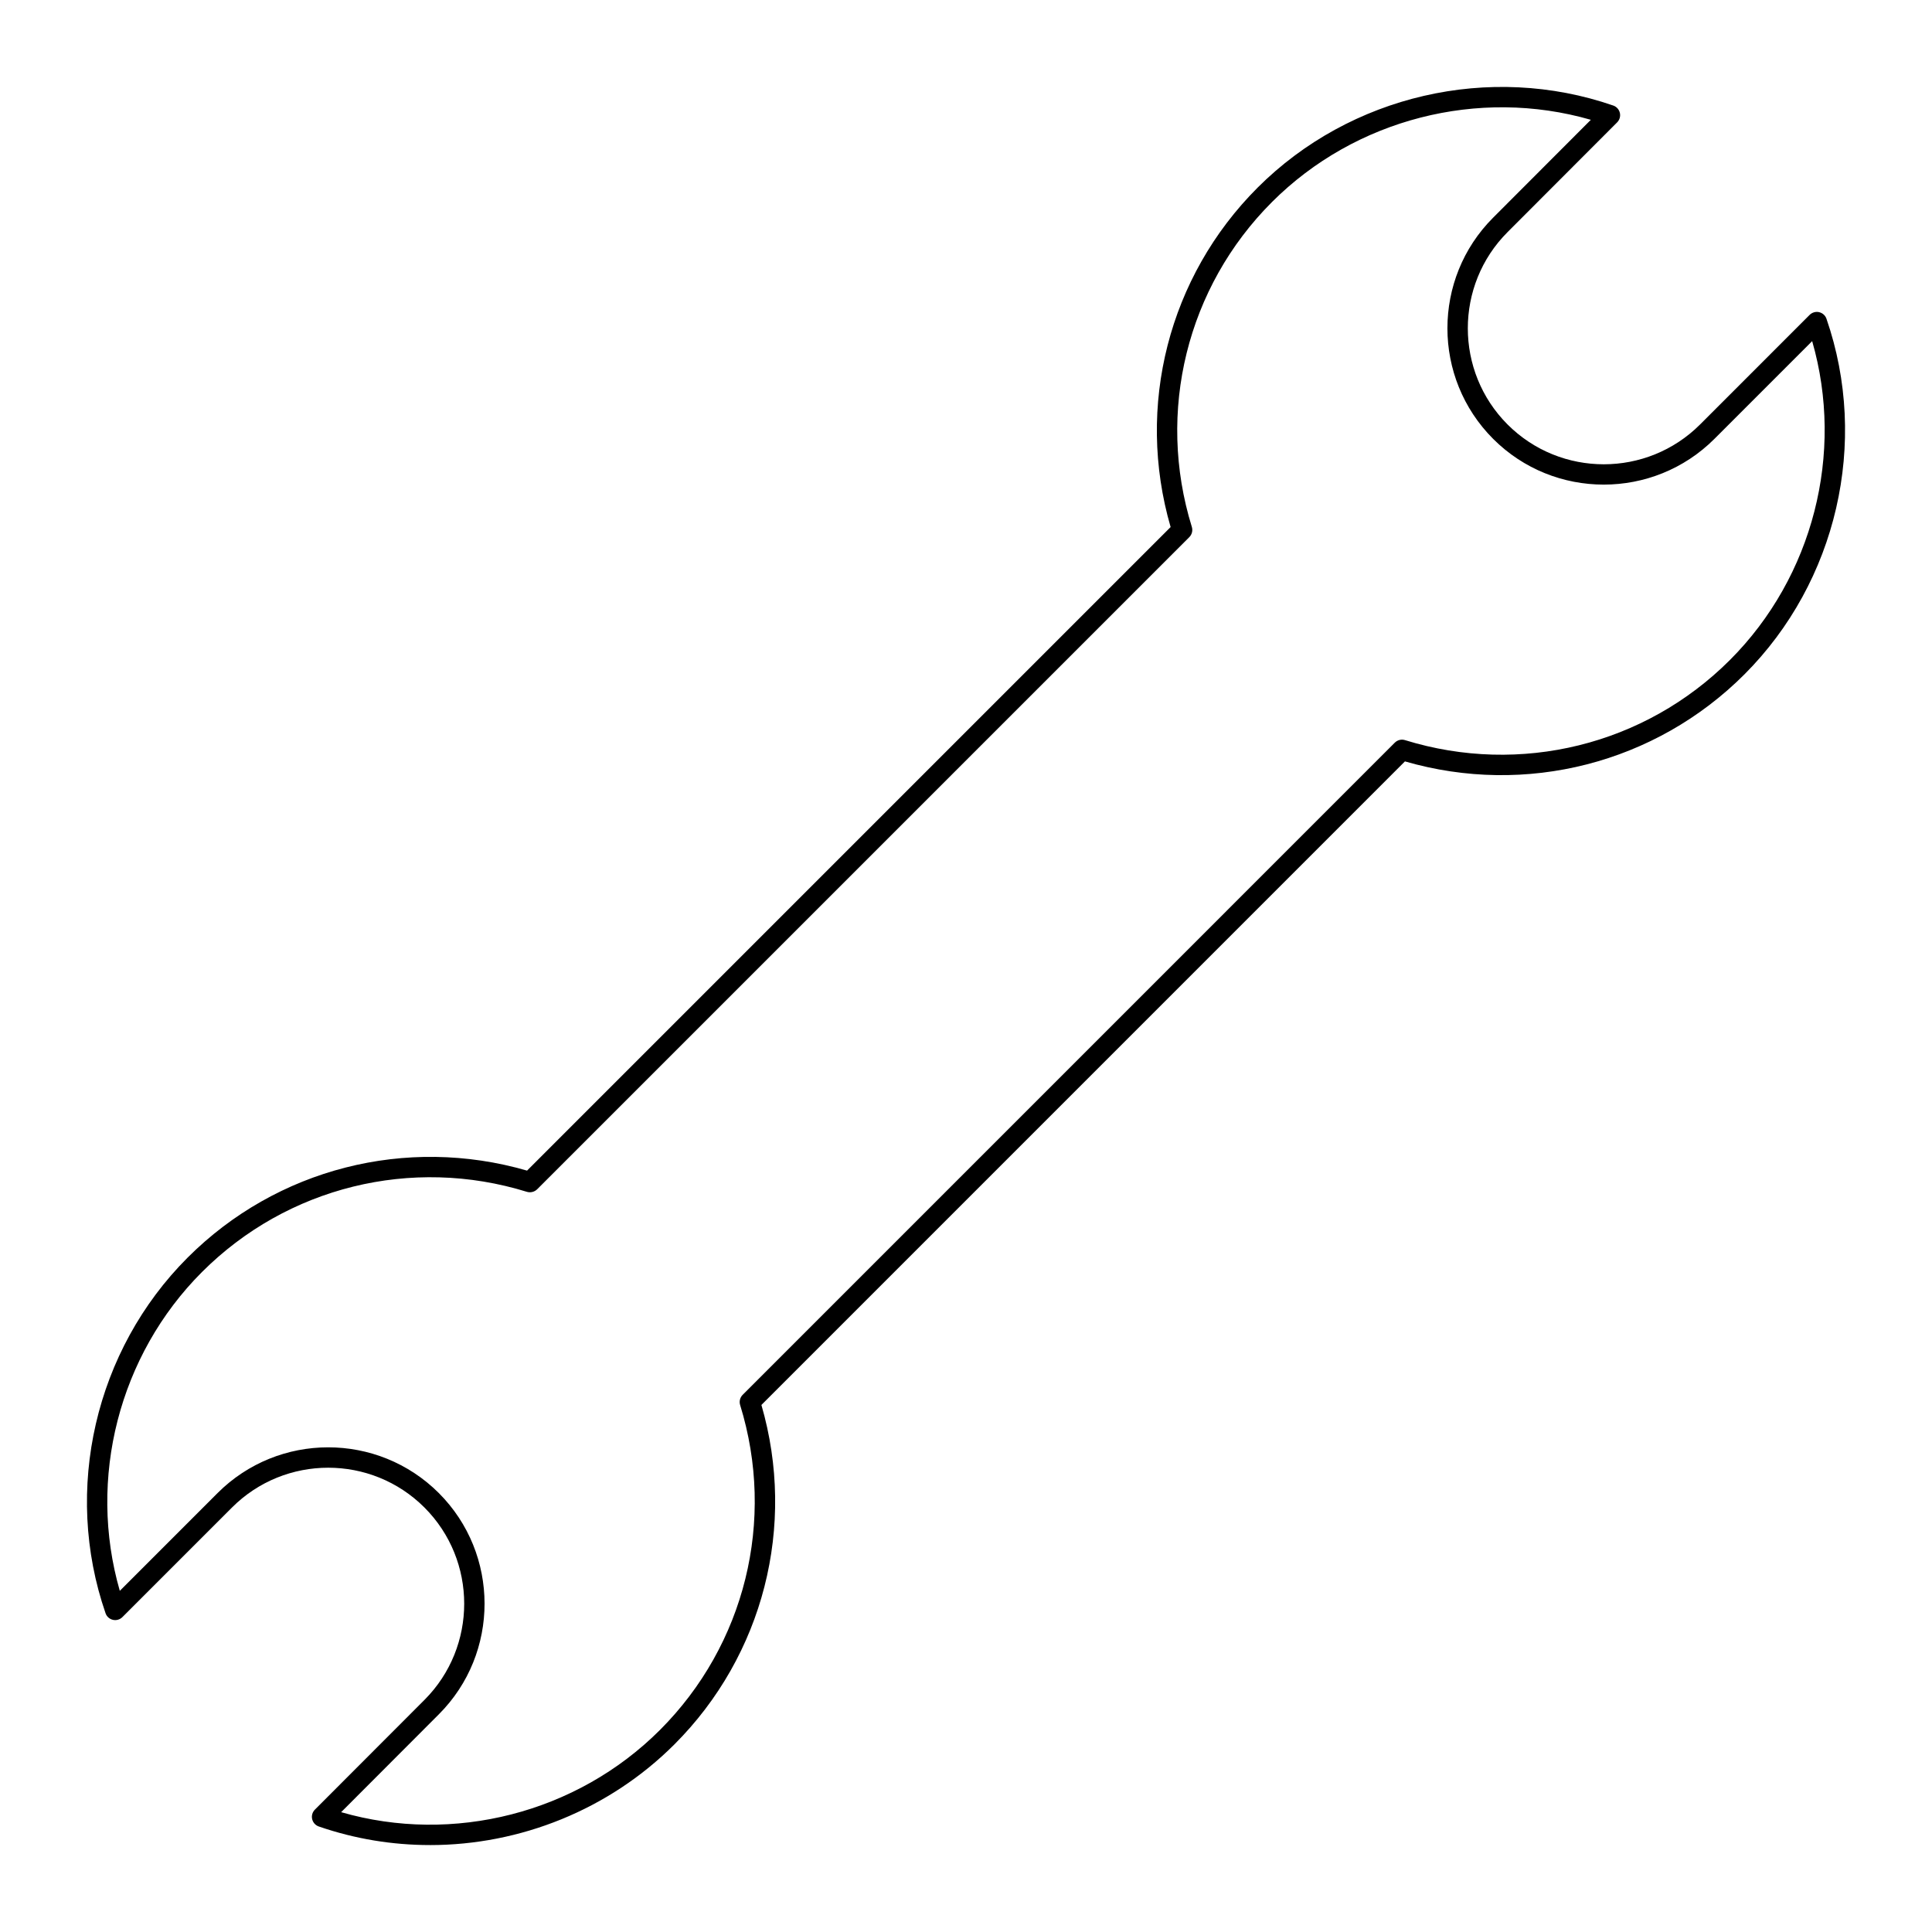<?xml version="1.0" encoding="UTF-8"?>
<!-- Uploaded to: SVG Repo, www.svgrepo.com, Generator: SVG Repo Mixer Tools -->
<svg fill="#000000" width="800px" height="800px" version="1.1" viewBox="144 144 512 512" xmlns="http://www.w3.org/2000/svg">
 <path d="m257.95 632.96c-9.91 0-19.875-1.609-29.473-4.926-0.879-0.305-1.539-1.039-1.75-1.945-0.211-0.906 0.062-1.855 0.719-2.516l29.051-29.094c14.035-14.059 14.027-36.93-0.02-50.977-14.07-14.066-36.949-14.047-50.992 0l-29.051 29.051c-0.66 0.66-1.637 0.934-2.516 0.719-0.906-0.207-1.645-0.867-1.945-1.746-11.316-32.727-2.777-69.719 21.746-94.246 23.594-23.59 57.922-32.34 89.957-23.055l170.55-170.55c-9.293-32.031-0.535-66.363 23.055-89.953 24.535-24.527 61.543-33.066 94.246-21.754 0.879 0.305 1.539 1.039 1.75 1.945 0.211 0.906-0.062 1.855-0.719 2.516l-29.051 29.094c-14.035 14.059-14.027 36.926 0.02 50.977 14.062 14.066 36.934 14.047 51 0l29.043-29.051c0.66-0.656 1.645-0.938 2.516-0.719 0.906 0.207 1.645 0.867 1.945 1.746 11.309 32.723 2.777 69.715-21.746 94.246-23.594 23.59-57.922 32.348-89.965 23.055l-170.54 170.55c9.293 32.031 0.535 66.363-23.055 89.953-17.34 17.336-40.898 26.684-64.773 26.684zm-23.547-8.715c29.695 8.578 62.457 0.258 84.496-21.789 22.555-22.555 30.699-55.547 21.246-86.105-0.297-0.957-0.035-2 0.668-2.707l172.82-172.83c0.719-0.711 1.758-0.973 2.707-0.672 30.566 9.445 63.559 1.312 86.113-21.242 22.043-22.047 30.355-54.785 21.789-84.5l-25.906 25.91c-16.164 16.148-42.48 16.164-58.633 0-16.152-16.156-16.164-42.445-0.027-58.609l25.914-25.953c-29.738-8.57-62.465-0.25-84.496 21.785-22.555 22.555-30.699 55.547-21.246 86.105 0.297 0.957 0.035 2-0.668 2.707l-172.83 172.83c-0.723 0.707-1.77 0.953-2.707 0.672-30.559-9.449-63.551-1.312-86.105 21.242-22.043 22.043-30.363 54.781-21.789 84.5l25.906-25.91c16.16-16.156 42.465-16.168 58.641 0 16.145 16.156 16.16 42.445 0.02 58.613z"/>
</svg>